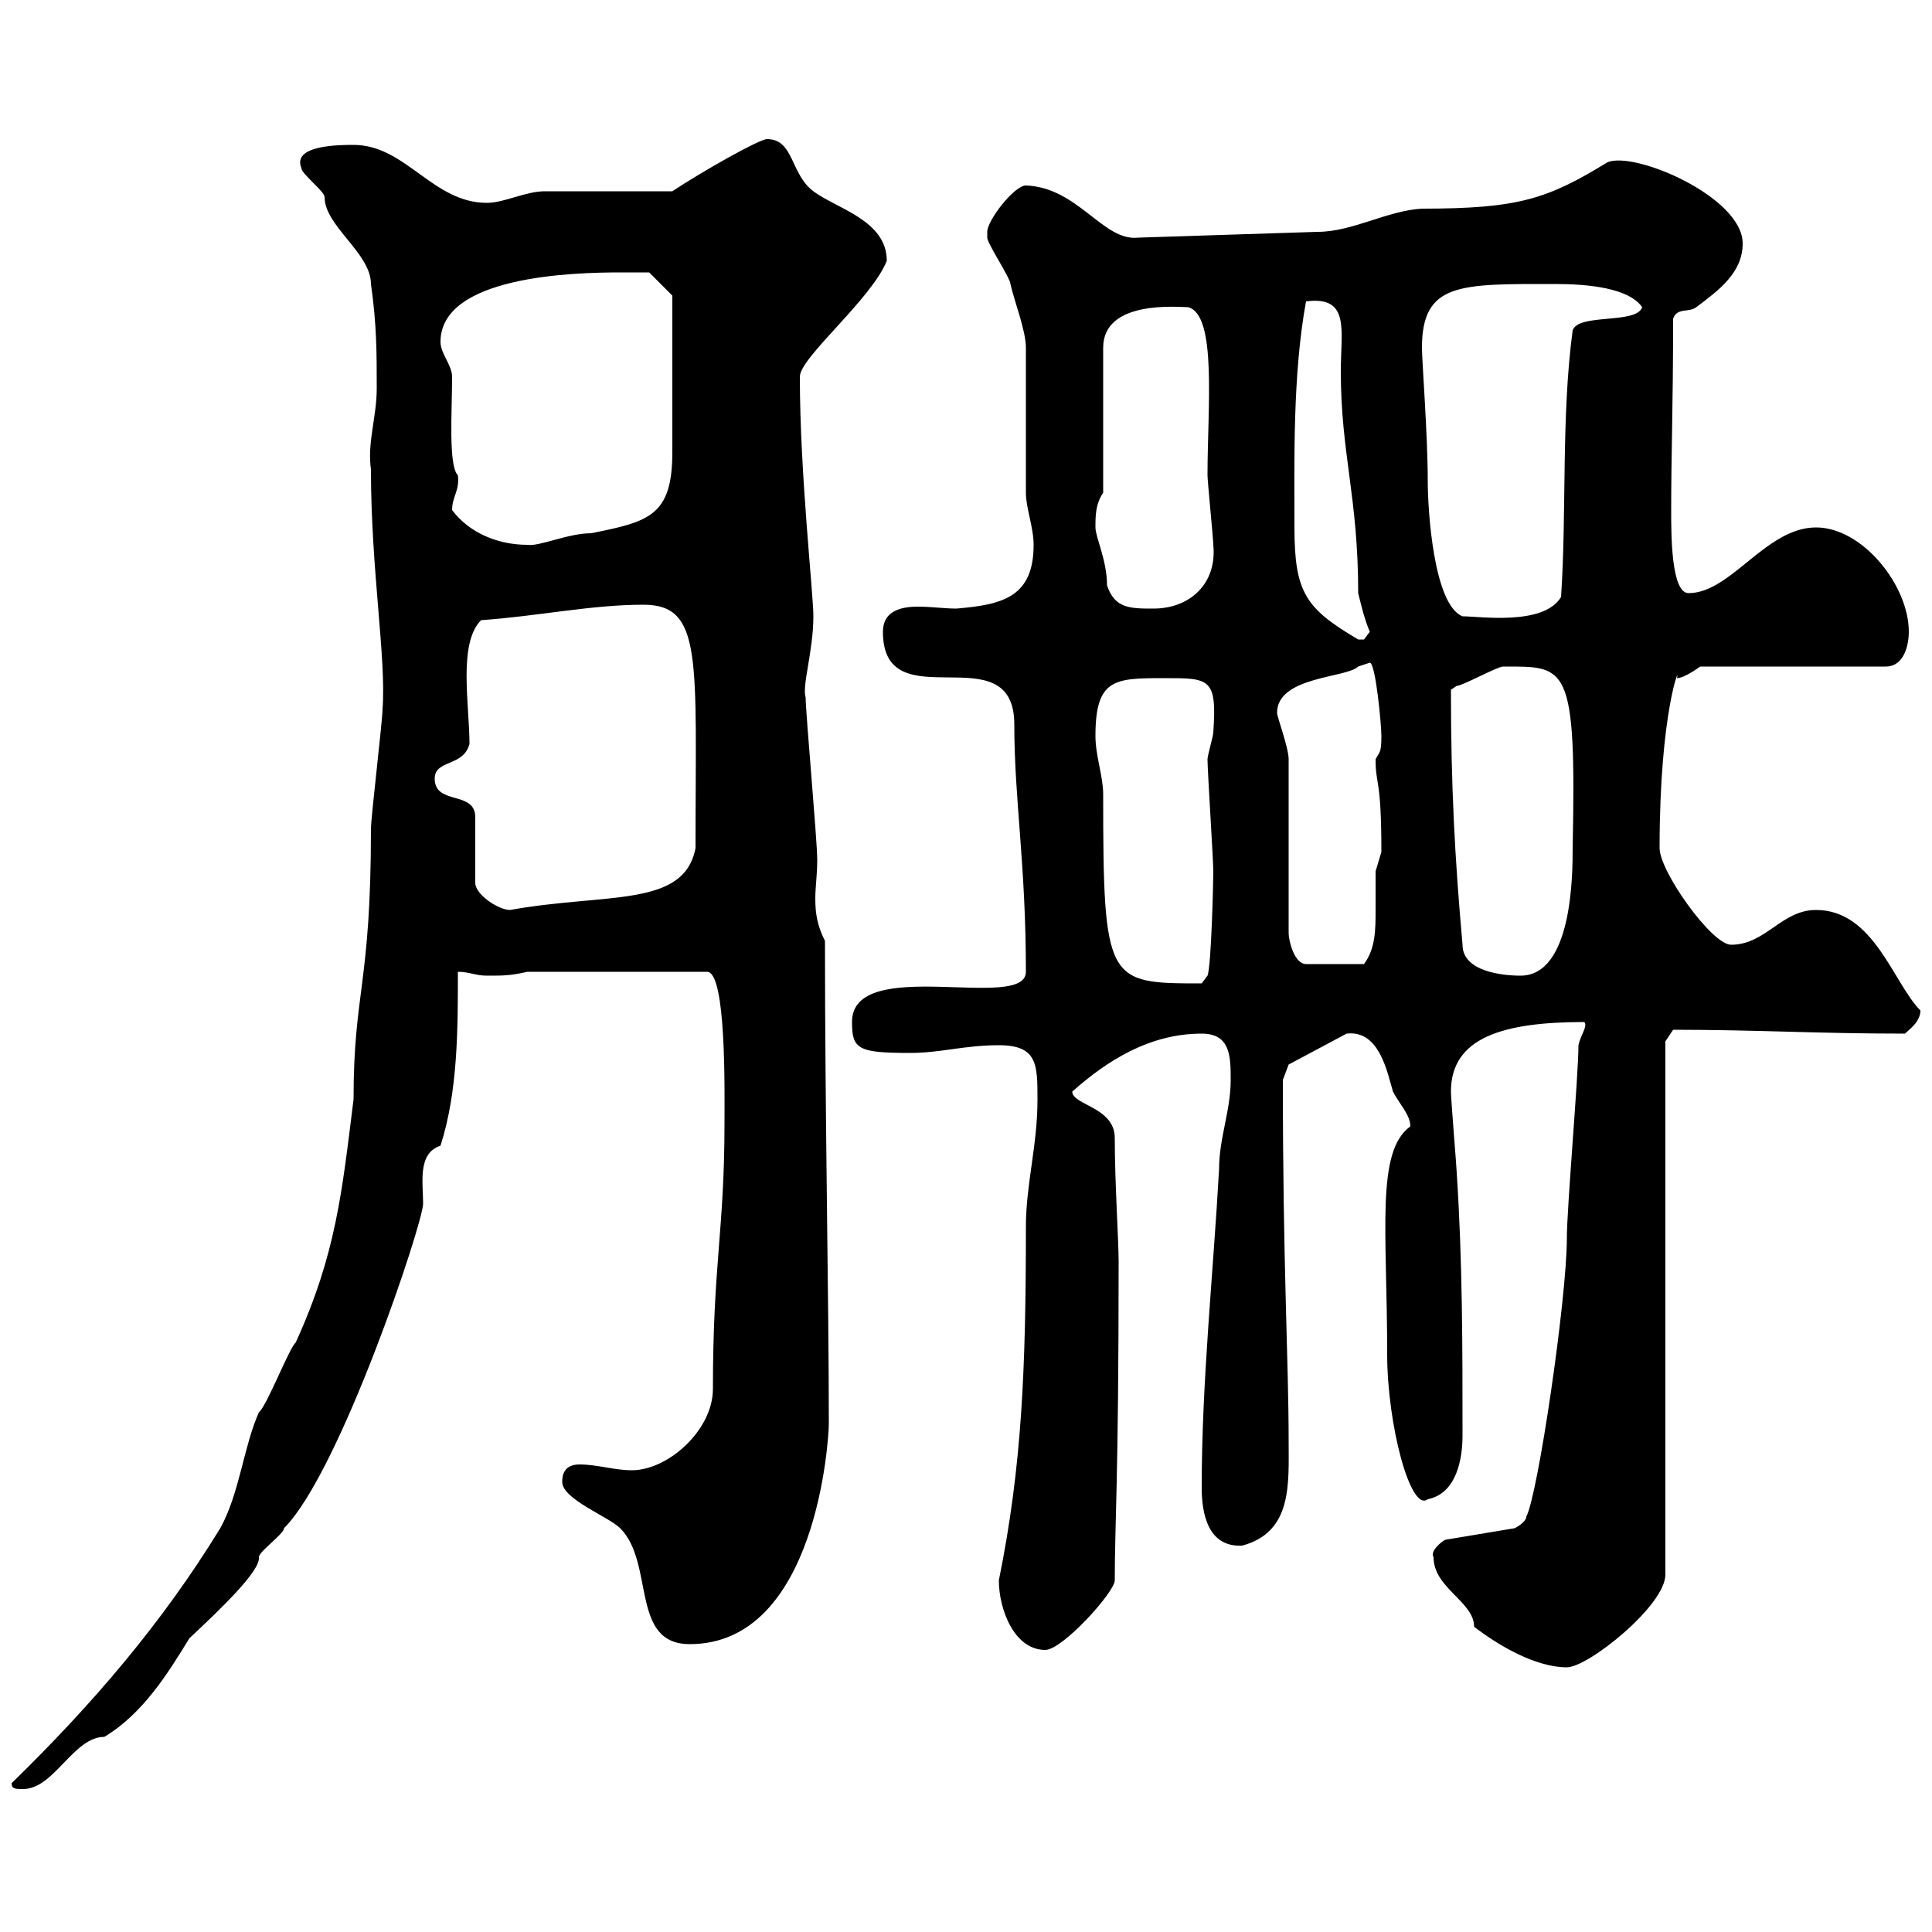 <svg xmlns="http://www.w3.org/2000/svg" xmlns:xlink="http://www.w3.org/1999/xlink" width="300" height="300"><path d="M1.80 276.90C1.80 277.80 2.40 277.80 3.60 277.80C8.40 277.80 11.40 269.70 16.20 269.70C22.20 266.10 26.10 259.80 29.40 254.40C34.20 249.90 40.50 243.90 40.20 241.80C40.20 240.90 44.10 238.20 44.10 237.30C52.80 228.60 65.70 189.90 65.70 186.90C65.70 183.60 64.80 179.10 68.40 177.90C71.10 169.50 71.10 159.90 71.10 150.90C72.90 150.90 73.80 151.50 75.60 151.50C78.30 151.50 79.20 151.50 81.90 150.90L109.80 150.90C112.80 150.90 112.50 169.50 112.50 174.30C112.50 191.10 110.70 196.20 110.70 215.70C110.70 222 103.80 228.30 98.10 228.30C95.40 228.30 92.70 227.40 90 227.40C88.20 227.40 87.30 228.30 87.30 230.10C87.30 232.80 94.50 235.50 96.30 237.30C101.70 242.70 97.80 255.30 107.10 255.30C126.90 255.30 128.70 223.20 128.70 221.10C128.70 201.60 128.10 173.40 128.10 146.10C126.90 143.70 126.60 141.90 126.60 139.50C126.60 137.70 126.90 135.90 126.90 133.50C126.90 130.50 125.10 110.70 125.10 108.30C124.50 106.50 126.30 101.10 126.30 95.70C126.30 92.10 124.20 73.50 124.20 58.50C124.20 55.50 135.30 46.50 137.70 40.50C137.70 34.20 129.90 32.40 126.30 29.70C122.70 27 123.30 21.60 119.10 21.60C117.90 21.60 108.90 26.70 104.40 29.70L84.60 29.70C81.60 29.70 78.30 31.50 75.60 31.50C67.20 31.50 63 22.50 54.90 22.50C52.80 22.50 45.30 22.50 46.80 26.10C46.80 27 50.40 29.70 50.40 30.60C50.40 35.10 57.60 39.30 57.60 44.10C58.50 50.40 58.50 54.90 58.50 60.30C58.50 64.80 57 68.70 57.60 72.90C57.60 88.50 60 102.30 59.40 110.10C59.40 111.90 57.60 126.90 57.60 128.70C57.60 153 54.90 153.90 54.90 170.70C53.10 185.10 52.20 194.70 45.90 208.50C45 209.10 41.40 218.40 40.20 219.30C37.80 224.70 37.20 231.90 34.20 237.30C25.20 252 14.40 264.60 1.80 276.90ZM222.60 241.80C222.60 246.60 228.90 248.70 228.90 252.60C232.80 255.60 238.50 258.90 243.30 258.90C246.60 258.90 258.60 249.30 258.60 244.50L258.60 161.70L259.80 159.90C273 159.90 282 160.50 295.80 160.50C296.40 159.90 298.20 158.70 298.20 156.90C294 152.70 291 141.30 282 141.30C276.60 141.30 274.20 146.70 268.80 146.70C265.80 146.70 257.70 135.30 257.70 131.70C257.70 110.40 261 102.90 260.40 105.30C261.60 105.30 264 103.50 264 103.50L292.80 103.50C295.80 103.50 296.40 99.90 296.40 98.10C296.40 90.90 289.20 81.90 282 81.90C274.20 81.90 268.80 92.10 262.20 92.10C259.50 92.10 259.50 83.10 259.50 79.20C259.50 70.50 259.80 63 259.80 49.50C260.40 47.70 262.20 48.60 263.40 47.70C267 45 270.60 42.30 270.60 37.80C270.60 30.60 253.80 23.40 249.60 25.20C240.30 30.90 235.80 32.40 220.80 32.40C215.40 32.70 210 36 204.60 36L176.70 36.90C171.30 37.50 167.40 29.10 159.30 28.80C157.50 28.80 153.30 34.20 153.30 36C153.30 36 153.30 36.90 153.30 36.90C153.30 37.80 156.90 43.20 156.90 44.10C157.50 46.80 159.30 51.30 159.30 54C159.30 57.60 159.30 72.90 159.30 76.50C159.30 78.90 160.50 81.90 160.50 84.60C160.50 92.70 155.70 93.90 148.50 94.50C146.70 94.50 144.60 94.20 142.50 94.20C139.50 94.20 137.10 95.10 137.10 98.10C137.10 112.20 157.50 98.10 157.50 112.50C157.50 124.20 159.30 134.10 159.30 150.90C159.30 157.20 132.30 148.20 132.30 158.70C132.30 162.90 133.20 163.50 141.30 163.50C146.10 163.50 149.70 162.30 155.10 162.30C161.10 162.30 161.10 165.30 161.10 170.70C161.10 177.90 159.30 183.90 159.30 190.50C159.30 212.40 158.70 227.70 155.10 245.40C155.10 249.90 157.50 256.20 162.30 256.20C165 256.20 173.10 247.20 173.10 245.40C173.10 236.40 173.70 230.40 173.70 195.90C173.70 192.60 173.10 183.60 173.10 176.70C173.10 171.90 166.50 171.60 166.50 169.50C171.90 164.70 178.50 160.50 186.60 160.50C191.10 160.50 191.10 164.10 191.10 167.70C191.10 172.50 189.30 176.70 189.30 181.50C188.40 197.70 186.60 214.50 186.60 231C186.60 234.90 187.50 240.30 192.90 240C200.70 237.90 200.10 230.40 200.10 223.80C200.10 211.20 199.20 196.80 199.20 167.70L200.10 165.30L209.10 160.50C214.20 159.90 215.40 166.50 216.30 169.50C217.20 171.30 219 173.10 219 174.90C213.60 178.80 215.40 191.10 215.40 210.30C215.40 221.10 219 234.90 221.70 232.80C226.20 231.90 227.10 226.50 227.10 222.90C227.10 209.10 227.10 195.90 226.20 182.10C226.20 181.50 225.30 170.70 225.30 169.50C225.30 161.10 233.40 158.70 246 158.70C246.60 159.30 245.40 160.80 245.10 162.30C245.10 167.10 243.30 187.50 243.30 192.30C243.30 201.60 238.80 232.20 237 235.50C237 236.40 235.20 237.30 235.20 237.30L224.40 239.10C223.80 239.40 222 240.90 222.60 241.80ZM170.10 114.30C170.10 105.30 173.10 105.30 180.90 105.30C187.80 105.30 189 105.30 188.40 113.70C188.40 114.30 187.50 117.30 187.50 117.90C187.50 119.70 188.40 133.50 188.40 135.30C188.40 136.80 188.10 150 187.50 151.50L186.60 152.70C171.90 152.70 171.30 152.70 171.30 123.30C171.30 120.60 170.10 117.30 170.10 114.30ZM227.10 146.70C225.90 133.20 225.30 122.10 225.30 107.10C225.30 107.10 226.20 106.50 226.20 106.50C227.10 106.50 232.50 103.50 233.40 103.50C243.30 103.50 244.80 102.90 244.20 131.70C244.20 135.60 244.20 151.50 236.10 151.50C233.40 151.50 227.10 150.90 227.10 146.70ZM200.10 117.90C200.10 116.10 198.30 111.30 198.30 110.70C198.30 105 209.10 105.30 210.90 103.50C210.90 103.50 212.70 102.90 212.70 102.90C213.60 102.90 214.50 112.50 214.50 114.30C214.50 117 214.20 116.70 213.60 117.90C213.60 122.10 214.50 120.60 214.50 132.30C214.50 132.30 213.60 135.30 213.60 135.30C213.60 137.10 213.60 139.20 213.60 141.30C213.60 144.30 213.60 147.30 211.80 149.70L202.80 149.70C201 149.70 200.10 146.10 200.10 144.90ZM67.50 120.90C67.50 117.90 72 119.10 72.90 115.50C72.90 109.50 71.10 99.90 74.70 96.30C83.40 95.70 91.80 93.90 99.90 93.90C109.20 93.90 108 102.30 108 131.70C106.20 141 94.20 138.60 79.20 141.30C77.40 141.30 73.80 138.90 73.80 137.10L73.80 126.90C73.80 122.70 67.50 125.10 67.50 120.90ZM201 81.90C201 71.70 200.70 58.20 202.80 46.80C209.70 45.90 208.20 51.30 208.20 57.60C208.20 70.50 210.90 77.10 210.90 92.10C211.20 93.30 211.80 96 212.70 98.10C212.70 98.10 211.80 99.30 211.80 99.30C210.90 99.30 210.90 99.30 210.90 99.30C202.80 94.50 201 92.10 201 81.90ZM220.80 54C220.80 43.80 226.80 44.10 241.50 44.10C246.60 44.10 252.90 44.70 255 47.70C254.10 50.40 245.10 48.60 244.20 51.30C242.40 64.80 243.30 79.20 242.40 92.70C239.70 97.20 229.80 95.70 227.10 95.70C222.60 93.90 221.70 79.20 221.70 74.70C221.70 67.50 220.80 56.10 220.80 54ZM170.10 81.90C170.10 80.10 170.10 78.30 171.30 76.50L171.30 54C171.30 46.50 183 47.70 184.50 47.70C189 48.90 187.50 63.30 187.50 73.80C187.50 74.70 188.40 83.70 188.40 84.60C189 90.60 184.80 94.50 179.10 94.50C175.50 94.50 173.10 94.50 171.90 90.90C171.90 87 170.10 83.40 170.10 81.90ZM70.20 79.20C70.20 77.10 71.40 76.20 71.10 73.80C69.60 72.30 70.20 63.90 70.20 58.50C70.20 56.70 68.40 54.90 68.40 53.10C68.40 42.90 88.80 42.30 96.30 42.30C97.20 42.30 100.80 42.30 100.80 42.30L104.40 45.90C104.40 49.50 104.40 65.10 104.40 70.20C104.40 80.10 100.80 81 91.80 82.80C88.20 82.80 83.70 84.90 81.90 84.60C77.40 84.60 72.90 82.80 70.20 79.20Z"/></svg>